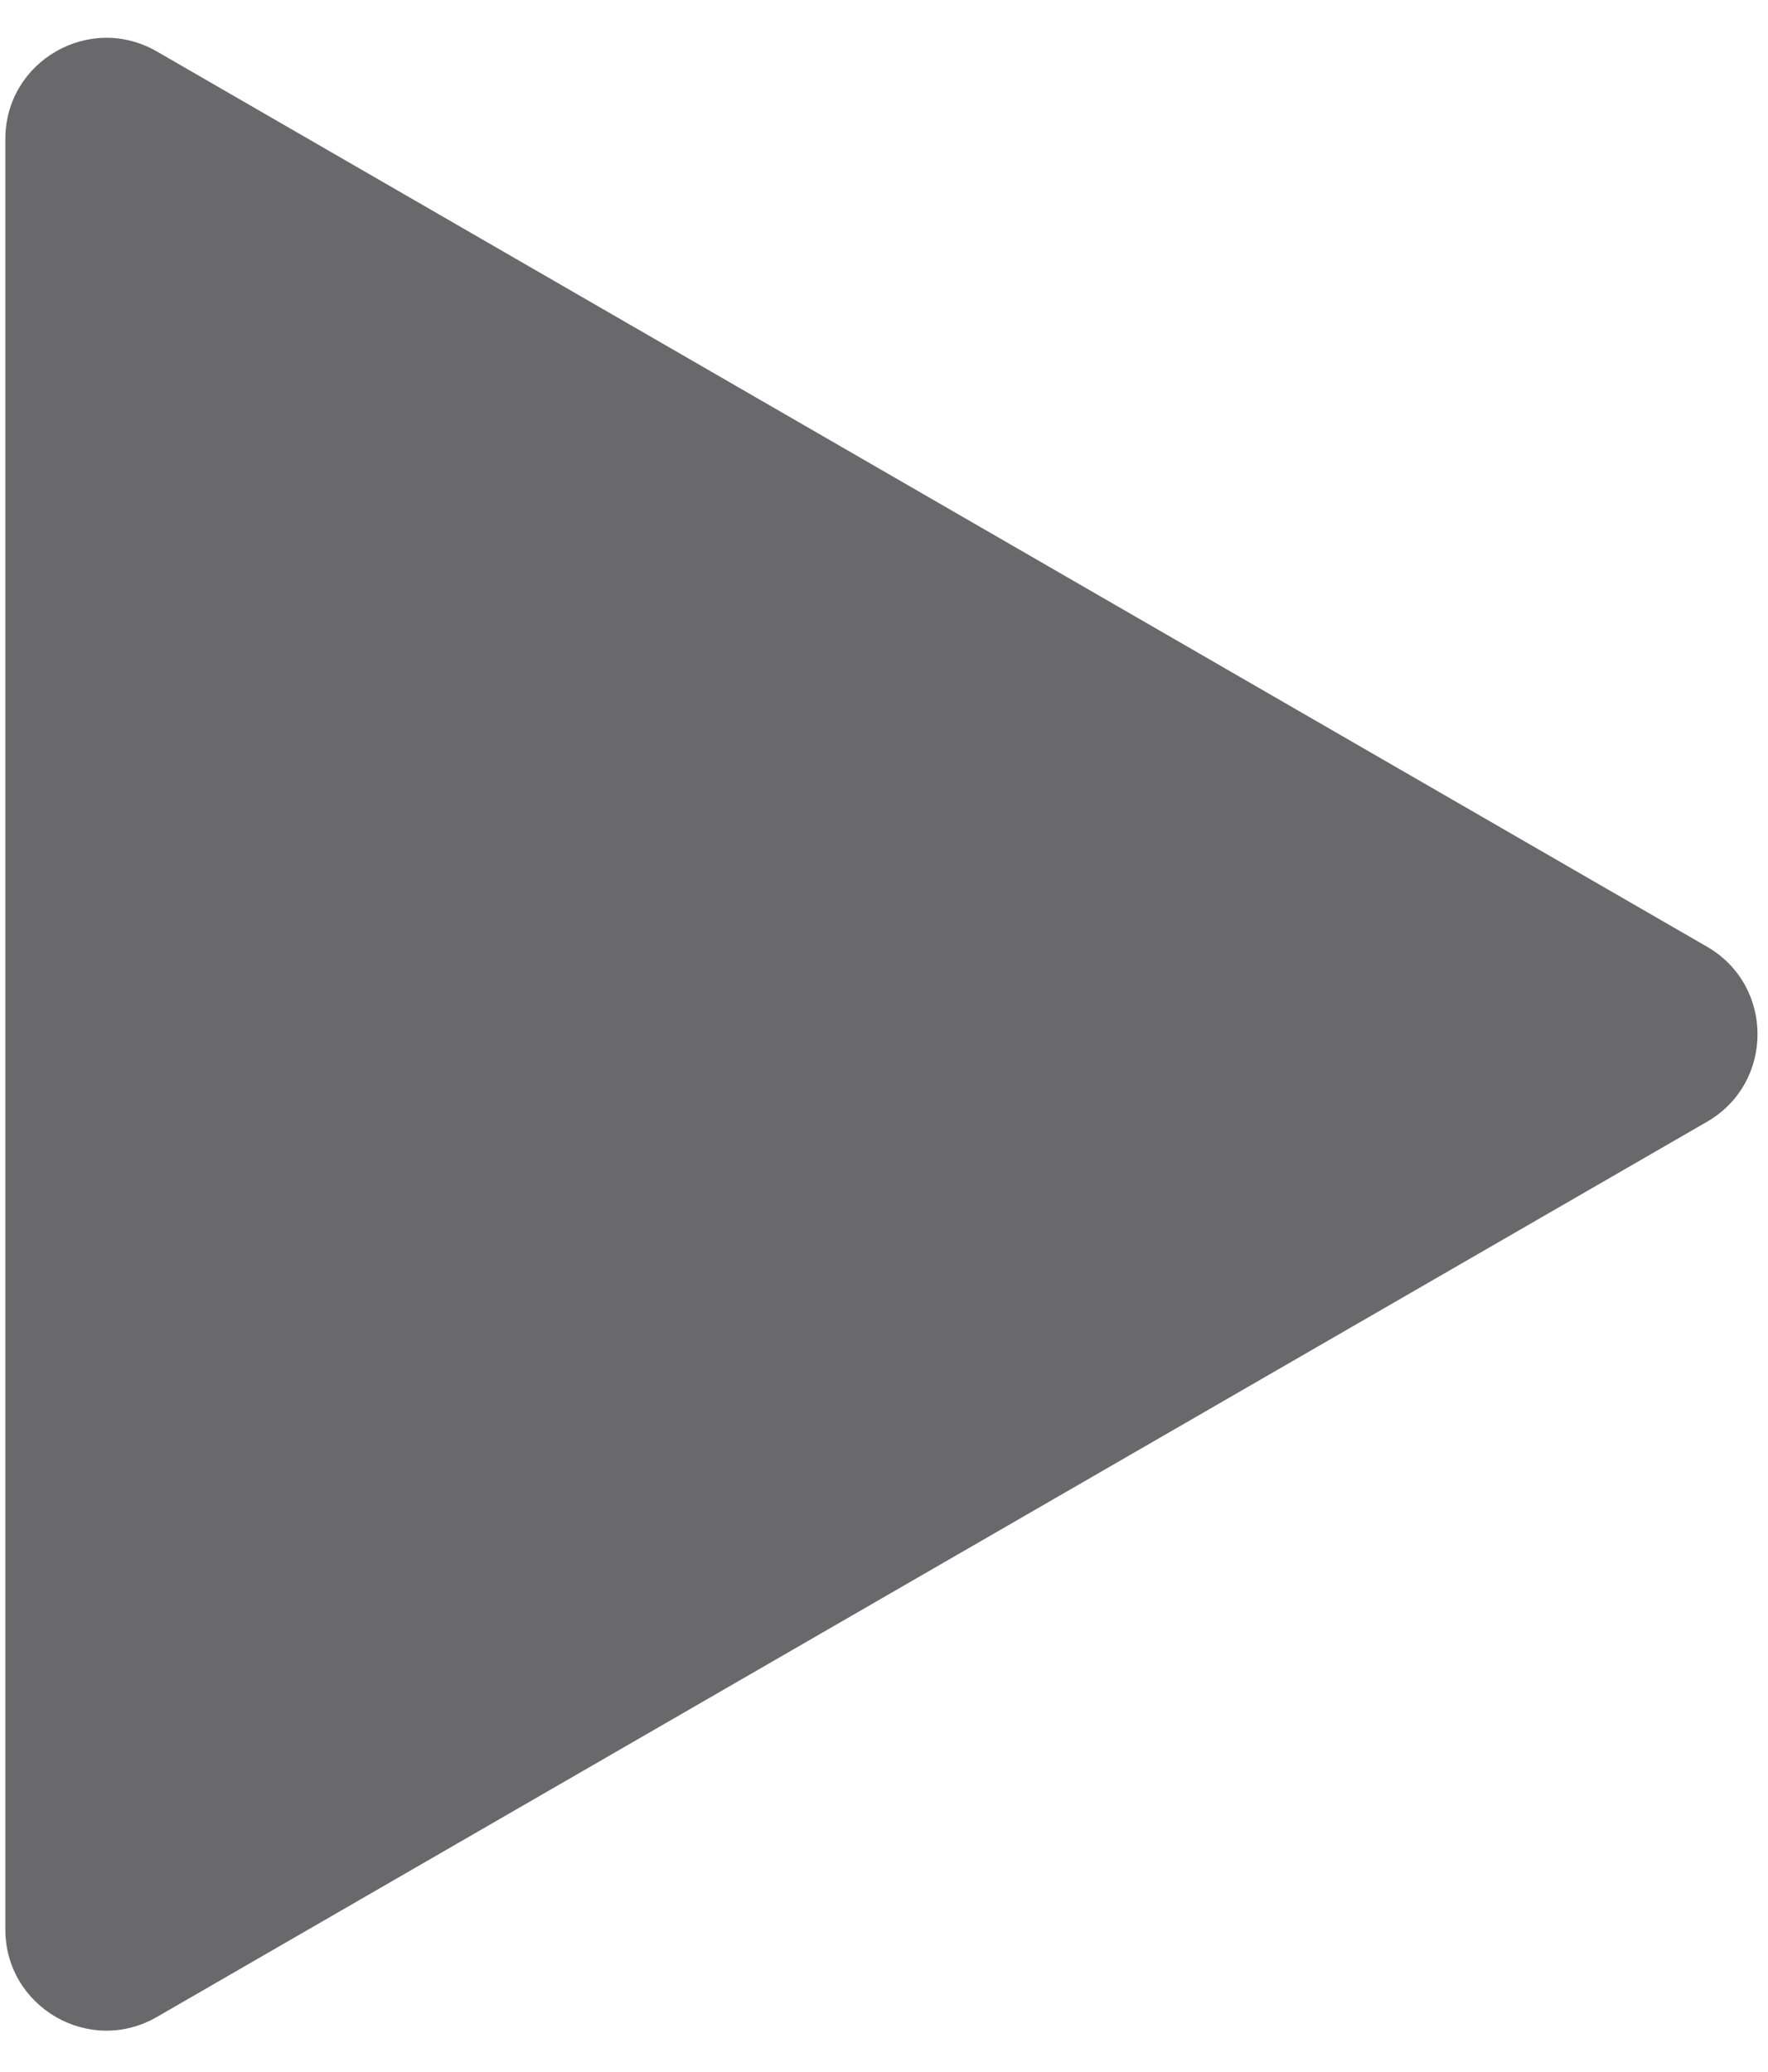 <svg width="35" height="41" viewBox="0 0 35 41" fill="none" xmlns="http://www.w3.org/2000/svg">
<path d="M33.793 18.736C35.126 19.506 35.126 21.43 33.793 22.2L3.106 39.917C1.773 40.687 0.106 39.724 0.106 38.185L0.106 2.751C0.106 1.211 1.773 0.249 3.106 1.019L33.793 18.736Z" fill="#69696C"/>
</svg>
